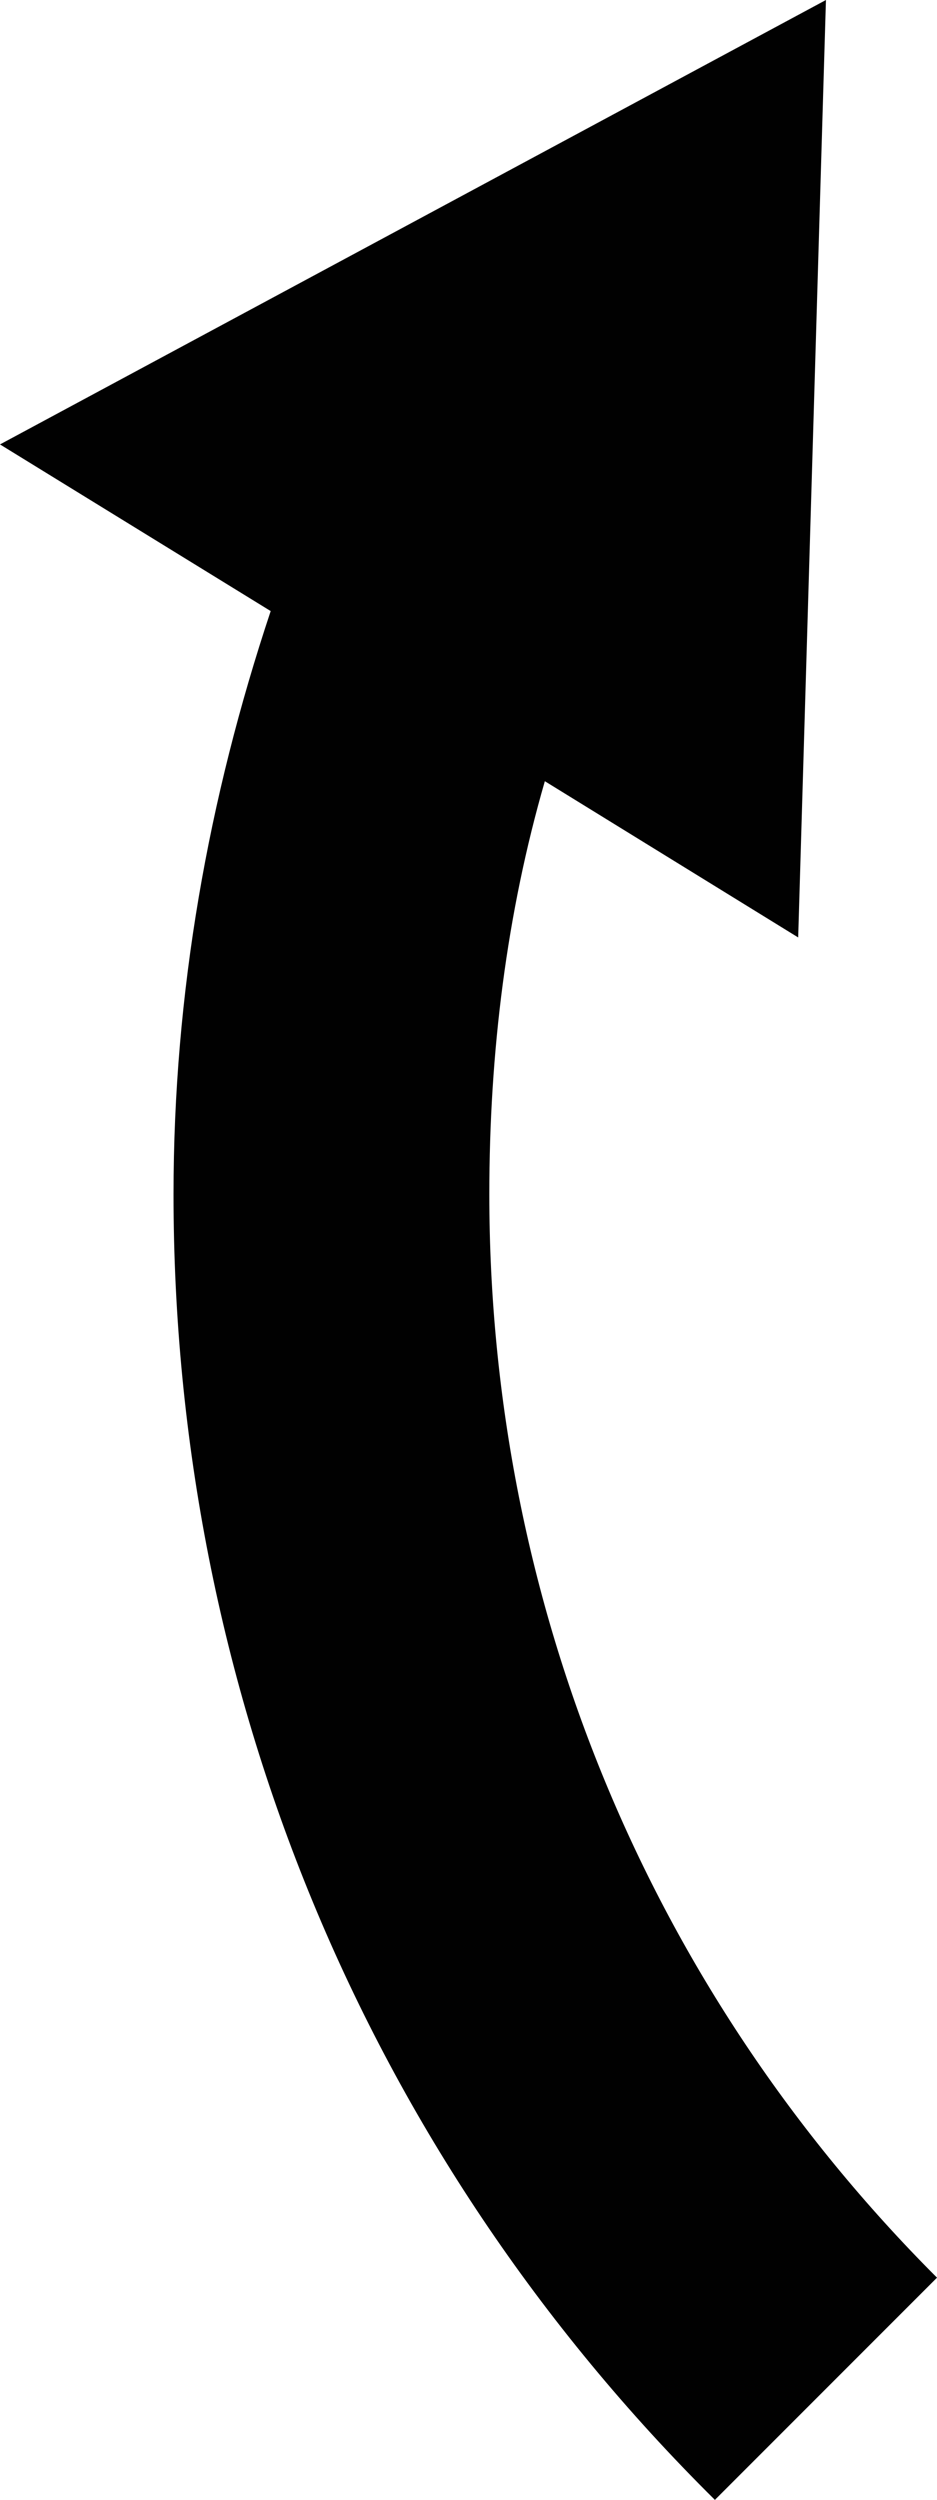 <?xml version="1.0" encoding="utf-8"?>
<!-- Generator: Adobe Illustrator 21.1.0, SVG Export Plug-In . SVG Version: 6.00 Build 0)  -->
<svg version="1.1" id="Layer_1" xmlns="http://www.w3.org/2000/svg" xmlns:xlink="http://www.w3.org/1999/xlink" x="0px" y="0px"
	 width="27px" height="72px" viewBox="0 0 27 72" enable-background="new 0 0 27 72" xml:space="preserve">
<path fill="#010101" d="M15.7,22.5L23,27l0.8-27L0,12.8l7.8,4.8C6,23,5,28.6,5,34.4C5,48.6,10.5,62,20.6,72l6.4-6.4
	c-8.3-8.3-12.9-19.4-12.9-31.2C14.1,30.3,14.6,26.3,15.7,22.5z"/>
</svg>
